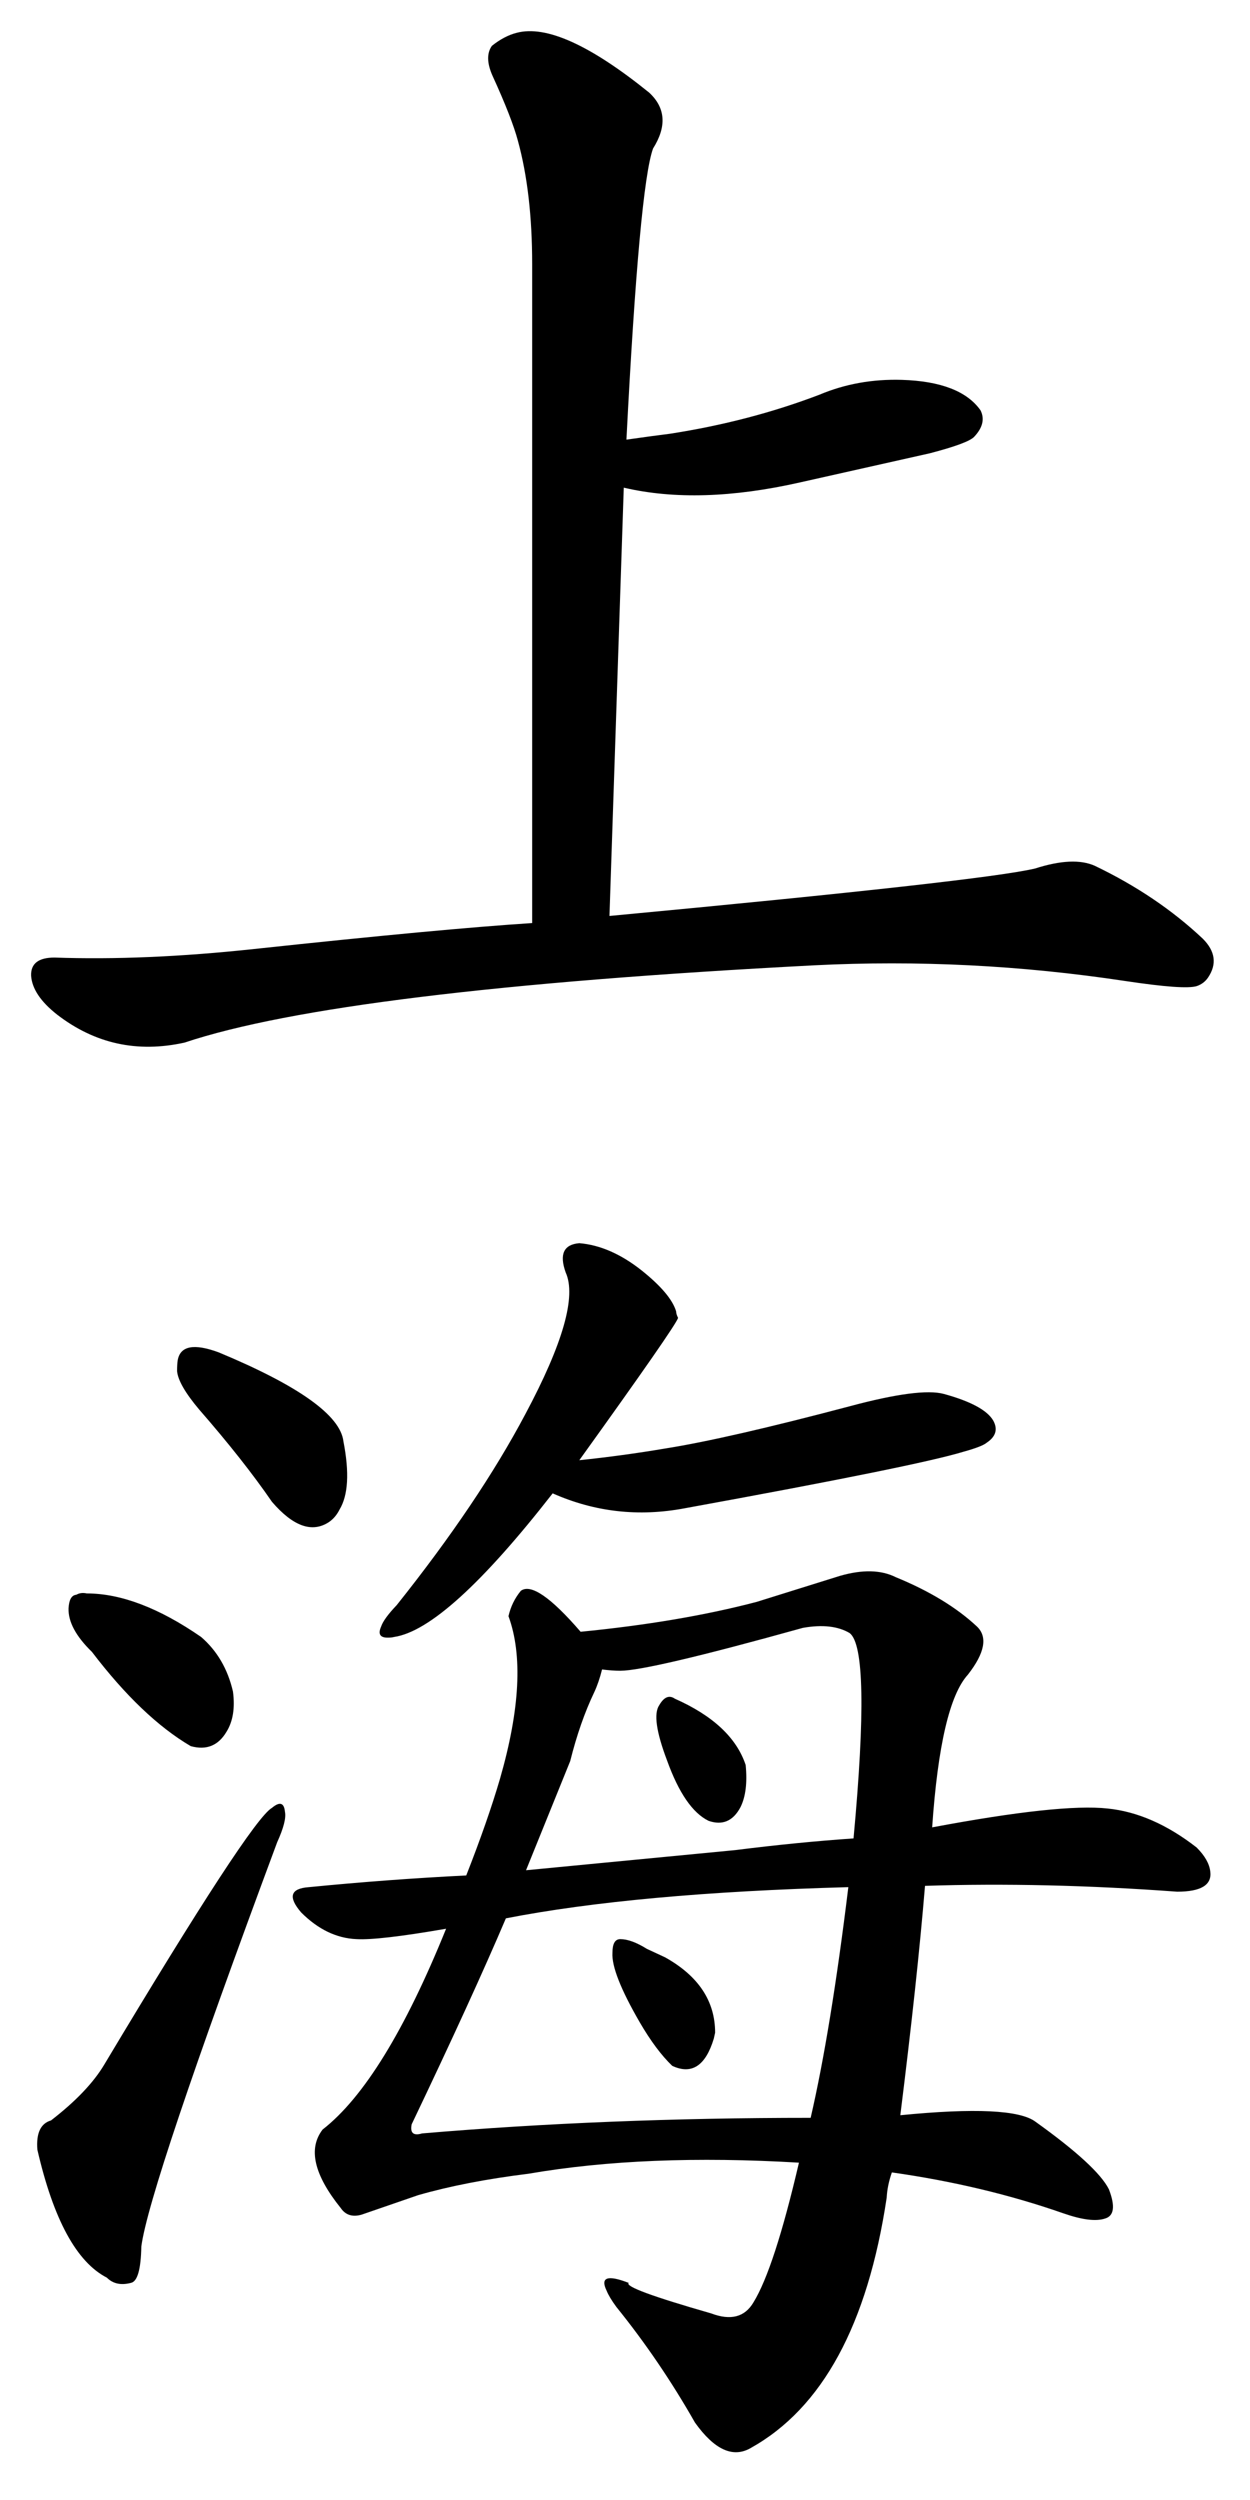 <?xml version="1.0" encoding="UTF-8" standalone="no"?>
<!-- Created with Inkscape (http://www.inkscape.org/) -->
<svg
   xmlns:dc="http://purl.org/dc/elements/1.1/"
   xmlns:cc="http://web.resource.org/cc/"
   xmlns:rdf="http://www.w3.org/1999/02/22-rdf-syntax-ns#"
   xmlns:svg="http://www.w3.org/2000/svg"
   xmlns="http://www.w3.org/2000/svg"
   xmlns:sodipodi="http://sodipodi.sourceforge.net/DTD/sodipodi-0.dtd"
   xmlns:inkscape="http://www.inkscape.org/namespaces/inkscape"
   width="500"
   height="1000"
   id="svg2"
   sodipodi:version="0.32"
   inkscape:version="0.45.1"
   version="1.0"
   sodipodi:docbase="C:\Documents and Settings\Administrator\Desktop"
   sodipodi:docname="Zh-Shanghai.svg"
   inkscape:output_extension="org.inkscape.output.svg.inkscape">
  <defs
     id="defs4" />
  <sodipodi:namedview
     id="base"
     pagecolor="#ffffff"
     bordercolor="#666666"
     borderopacity="1.0"
     gridtolerance="10000"
     guidetolerance="10"
     objecttolerance="10"
     inkscape:pageopacity="0.0"
     inkscape:pageshadow="2"
     inkscape:zoom="0.49497475"
     inkscape:cx="44.646911"
     inkscape:cy="533.86644"
     inkscape:document-units="px"
     inkscape:current-layer="layer1"
     height="1000px"
     width="500px"
     inkscape:window-width="1280"
     inkscape:window-height="975"
     inkscape:window-x="-4"
     inkscape:window-y="-4" />
  <g
     inkscape:label="Layer 1"
     inkscape:groupmode="layer"
     id="layer1">
    <path
       transform="matrix(44.361,0,0,44.361,-4212.32,-6447.864)"
       style="font-family:AR PL ZenKai Uni"
       d="M 99.754,153.673 C 99.211,153.708 98.375,153.786 97.246,153.907 C 96.586,153.978 95.986,154.003 95.447,153.984 C 95.303,153.984 95.232,154.038 95.236,154.148 C 95.244,154.265 95.322,154.382 95.471,154.499 C 95.811,154.761 96.193,154.845 96.619,154.751 C 97.564,154.435 99.457,154.202 102.297,154.054 C 103.23,154.007 104.164,154.054 105.098,154.195 C 105.457,154.249 105.674,154.265 105.748,154.241 C 105.791,154.226 105.824,154.2 105.848,154.165 C 105.93,154.044 105.914,153.927 105.801,153.814 C 105.527,153.556 105.203,153.337 104.828,153.157 C 104.699,153.099 104.52,153.107 104.289,153.181 C 103.98,153.255 102.701,153.398 100.451,153.609 L 100.58,149.747 C 101.033,149.853 101.562,149.837 102.168,149.7 L 103.34,149.437 C 103.566,149.378 103.699,149.329 103.738,149.29 C 103.816,149.208 103.836,149.128 103.797,149.05 C 103.676,148.878 103.439,148.786 103.088,148.775 C 102.822,148.767 102.574,148.812 102.344,148.909 C 101.922,149.07 101.473,149.187 100.996,149.261 C 100.902,149.273 100.771,149.29 100.604,149.314 C 100.682,147.79 100.762,146.915 100.844,146.689 C 100.969,146.49 100.957,146.322 100.809,146.185 C 100.277,145.755 99.879,145.575 99.613,145.646 C 99.539,145.665 99.465,145.704 99.391,145.763 C 99.344,145.829 99.346,145.919 99.396,146.032 C 99.514,146.29 99.59,146.486 99.625,146.618 C 99.711,146.931 99.754,147.302 99.754,147.732 L 99.754,153.673 z "
       id="flowRoot2168" />
    <path
       style="font-size:532.328px;font-style:normal;font-weight:normal;fill:#000000;fill-opacity:1;stroke:none;stroke-width:1px;stroke-linecap:butt;stroke-linejoin:miter;stroke-opacity:1;font-family:AR PL ZenKai Uni"
       d="M 70.831,548.477 C 71.177,552.117 74.123,557.229 79.669,563.813 C 91.452,577.329 101.156,589.633 108.78,600.722 C 117.271,610.6 124.895,613.286 131.654,608.78 C 133.386,607.567 134.773,605.921 135.812,603.841 C 139.278,598.123 139.798,589.026 137.372,576.549 C 136.159,566.153 119.524,554.283 87.466,540.939 C 77.589,537.301 72.131,538.341 71.091,544.059 C 70.918,545.099 70.831,546.572 70.831,548.477 L 70.831,548.477 z M 36.781,660.765 C 50.124,678.267 63.293,690.83 76.289,698.454 C 82.528,700.187 87.293,698.281 90.585,692.736 C 93.185,688.577 94.051,683.206 93.185,676.621 C 91.105,667.61 86.86,660.332 80.448,654.787 C 63.64,643.177 48.391,637.372 34.701,637.372 C 33.142,637.026 31.755,637.199 30.543,637.892 C 28.636,638.065 27.597,639.885 27.423,643.35 C 27.25,648.722 30.369,654.527 36.781,660.765 L 36.781,660.765 z M 20.405,848.172 C 16.247,849.385 14.427,853.284 14.947,859.868 C 21.358,887.767 30.629,904.835 42.759,911.074 C 45.185,913.5 48.391,914.193 52.376,913.153 C 54.975,912.633 56.362,907.781 56.535,898.597 C 58.614,882.655 76.723,828.764 110.86,736.923 C 113.459,731.205 114.498,727.133 113.979,724.707 C 113.632,721.068 111.899,720.548 108.78,723.147 C 103.062,726.44 80.708,760.663 41.719,825.818 C 37.387,833.096 30.283,840.547 20.405,848.172 L 20.405,848.172 z M 244.981,781.111 C 244.634,786.483 248.273,795.753 255.898,808.923 C 260.23,816.374 264.562,822.179 268.894,826.338 C 276.692,829.977 282.237,826.338 285.53,815.421 C 285.703,814.728 285.876,813.948 286.049,813.082 C 286.049,800.432 279.378,790.382 266.035,782.93 C 263.782,781.891 261.356,780.764 258.757,779.551 C 254.598,776.952 251.046,775.652 248.1,775.652 C 246.021,775.652 244.981,777.472 244.981,781.111 L 244.981,781.111 z M 263.696,682.079 C 261.443,685.372 262.483,692.736 266.815,704.173 C 271.493,717.169 277.038,725.227 283.45,728.346 C 288.995,730.252 293.24,728.433 296.187,722.887 C 298.266,718.729 298.959,713.097 298.266,705.992 C 294.627,695.076 285.183,686.238 269.934,679.48 C 267.681,677.921 265.602,678.787 263.696,682.079 L 263.696,682.079 z M 270.454,524.564 C 269.067,519.886 264.475,514.427 256.678,508.189 C 248.36,501.604 240.042,497.966 231.725,497.272 C 225.487,497.792 223.667,501.691 226.267,508.969 C 230.598,518.5 225.227,537.388 210.151,565.632 C 197.675,589.199 180.519,614.672 158.686,642.051 C 155.22,645.69 153.141,648.549 152.448,650.628 C 151.061,653.747 152.101,655.22 155.567,655.047 C 156.26,655.047 156.953,654.96 157.646,654.787 C 171.682,652.708 192.823,633.56 221.068,597.343 C 237.876,604.795 255.465,606.788 273.833,603.322 C 335.695,592.059 372.864,584.521 385.341,580.708 C 390.366,579.322 393.485,578.109 394.698,577.069 C 398.337,574.644 399.203,571.698 397.298,568.232 C 394.871,564.073 388.286,560.521 377.543,557.575 C 371.131,555.842 358.568,557.488 339.854,562.513 C 307.103,571.178 282.497,576.81 266.035,579.408 C 254.771,581.315 243.335,582.874 231.725,584.087 C 257.371,548.391 270.54,529.416 271.234,527.163 C 270.714,526.124 270.454,525.258 270.454,524.564 L 270.454,524.564 z M 319.58,865.067 C 312.995,893.312 306.93,911.94 301.385,920.951 C 297.919,926.842 292.287,928.315 284.49,925.369 C 260.923,918.611 249.92,914.539 251.479,913.153 C 242.988,909.861 240.042,910.9 242.642,916.272 C 243.335,918.005 244.634,920.171 246.541,922.77 C 258.15,937.153 268.634,952.575 277.992,969.037 C 285.789,979.954 293.24,983.333 300.345,979.174 C 328.937,963.232 347.045,929.875 354.67,879.103 C 354.843,875.81 355.536,872.431 356.749,868.966 C 381.182,872.431 404.055,877.89 425.37,885.341 C 432.82,887.94 438.365,888.633 442.005,887.42 C 445.643,886.381 446.163,882.482 443.564,875.724 C 440.445,869.486 430.654,860.475 414.193,848.691 C 407.954,844.013 389.933,843.146 360.128,846.092 C 364.633,810.049 367.926,779.465 370.005,754.338 C 401.889,753.299 435.506,754.079 470.857,756.678 C 480.387,756.678 484.805,753.992 484.113,748.62 C 483.766,745.501 481.946,742.295 478.654,739.003 C 466.871,729.819 455.001,724.62 443.045,723.407 C 430.394,722.021 407.001,724.534 372.865,730.945 C 375.117,698.195 379.882,677.834 387.161,669.863 C 393.918,661.199 395.131,654.787 390.8,650.628 C 382.655,643.004 371.825,636.419 358.309,630.874 C 352.417,627.928 344.966,627.755 335.955,630.354 L 302.685,640.751 C 282.237,646.123 258.757,650.109 232.245,652.707 C 220.288,638.845 212.317,633.387 208.332,636.332 C 205.905,639.278 204.259,642.657 203.393,646.469 C 209.111,662.065 207.985,683.726 200.014,711.451 C 196.721,722.714 192.216,735.624 186.498,750.18 C 165.704,751.22 144.736,752.779 123.596,754.858 C 116.145,755.378 115.105,758.757 120.477,764.995 C 127.235,771.754 134.599,775.306 142.571,775.652 C 148.462,775.999 160.419,774.613 178.44,771.494 C 161.978,812.215 145.516,838.988 129.054,851.811 C 123.163,859.435 125.589,869.919 136.332,883.262 C 138.238,886.034 141.011,886.901 144.65,885.861 L 167.263,878.063 C 179.913,874.424 194.642,871.565 211.451,869.485 C 242.642,864.114 278.685,862.641 319.58,865.067 L 319.58,865.067 z M 324.259,847.132 C 269.674,847.132 217.862,849.211 168.823,853.37 C 165.357,854.41 163.971,853.197 164.664,849.731 C 180.953,815.594 193.516,788.129 202.353,767.335 C 237.01,760.577 282.67,756.418 339.334,754.858 C 334.655,793.154 329.63,823.912 324.259,847.132 L 324.259,847.132 z M 248.1,668.303 C 255.725,668.303 280.071,662.585 321.139,651.148 C 328.937,649.762 335.175,650.455 339.854,653.227 C 345.572,657.56 346.092,684.939 341.414,735.364 C 326.338,736.404 310.569,737.963 294.107,740.042 L 210.411,748.1 L 228.086,704.433 C 230.685,694.036 233.891,684.852 237.703,676.881 C 238.916,674.282 239.956,671.249 240.822,667.783 C 243.595,668.13 246.021,668.303 248.1,668.303 L 248.1,668.303 z "
       id="text2176" />
  </g>
</svg>
